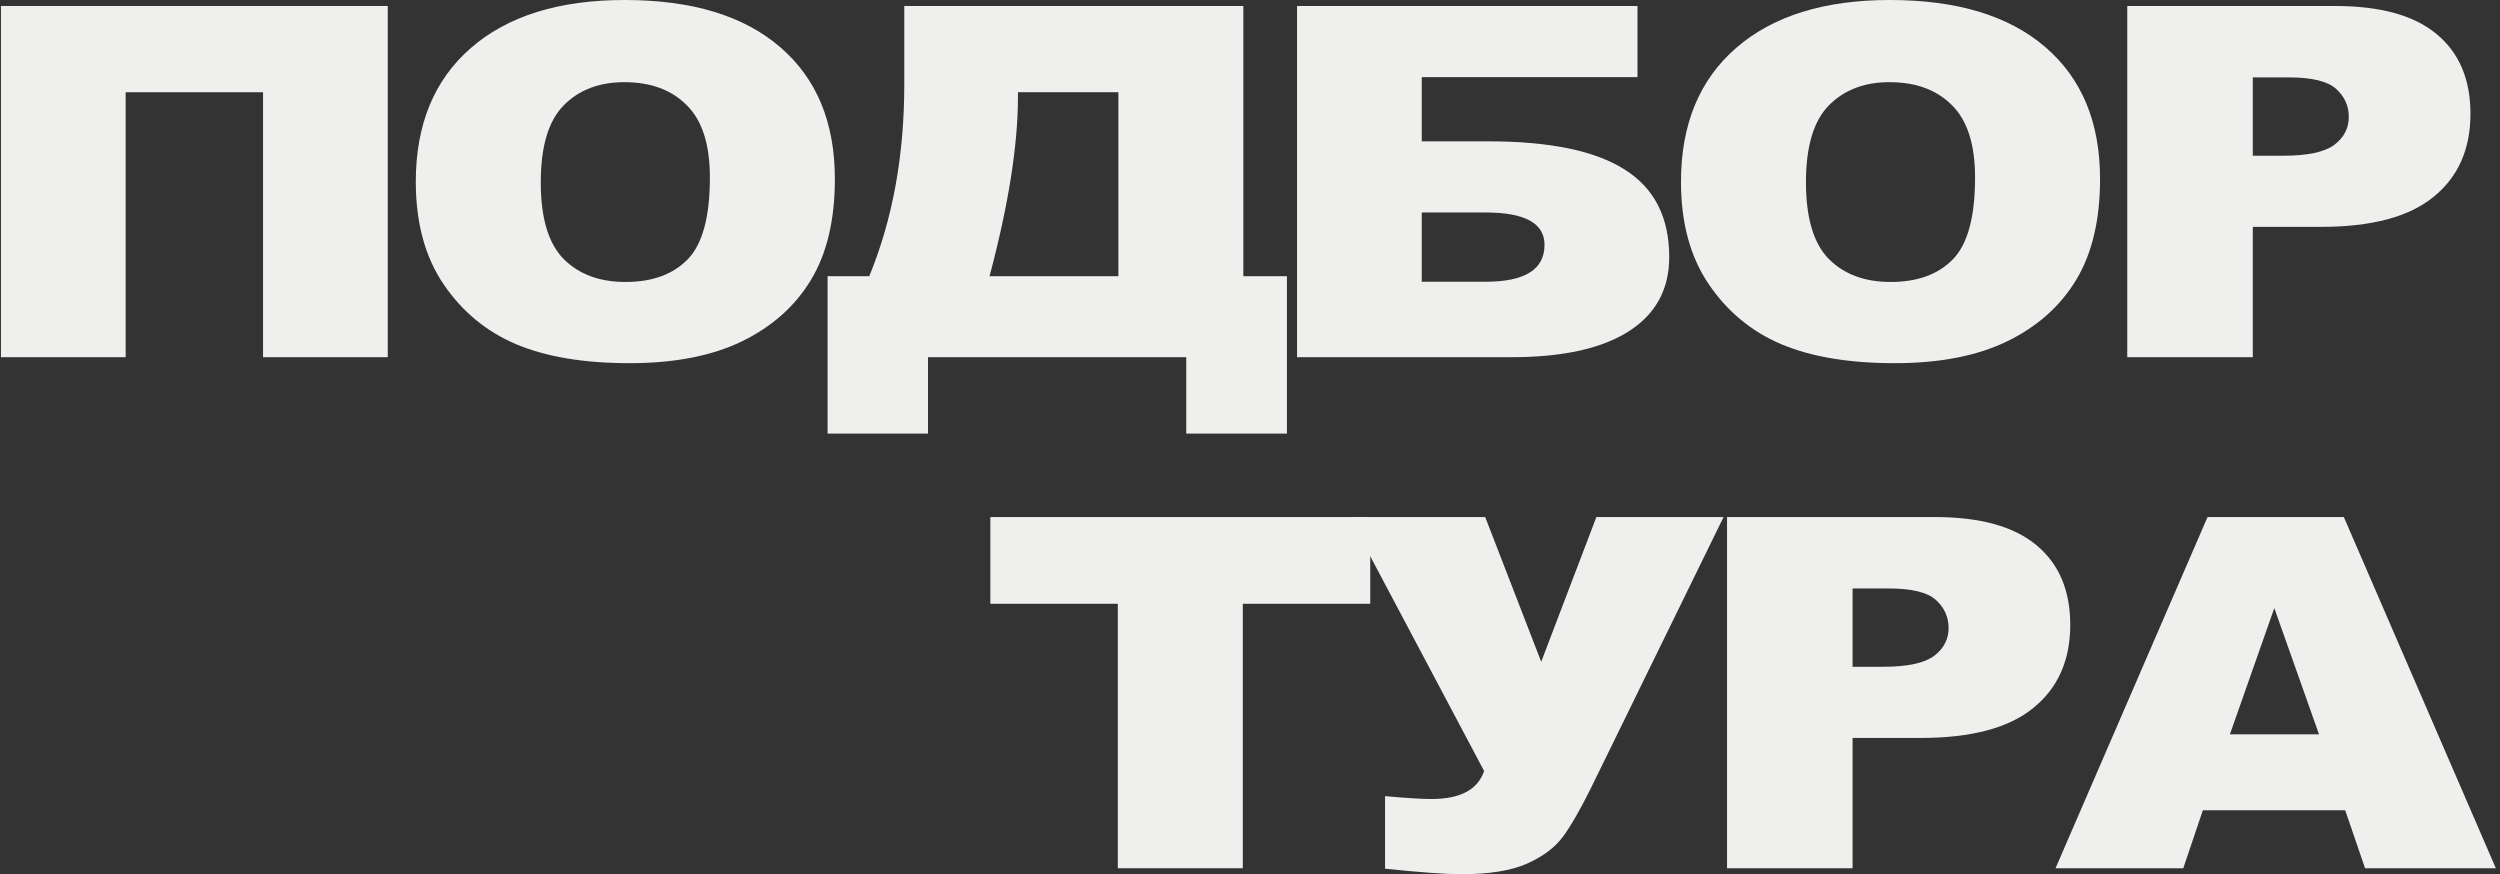 <?xml version="1.0" encoding="UTF-8"?> <svg xmlns="http://www.w3.org/2000/svg" width="489" height="171" viewBox="0 0 489 171" fill="none"><rect x="0" y="0" width="489" height="171" fill="#333333" stroke="none"/><path d="M75.844 69.865H51.453V18.04H24.579V69.865H0.188V1.171H75.844V69.865Z" fill="#EFEFEE"></path><path d="M81.329 35.565C81.329 24.351 84.926 15.619 92.121 9.372C99.317 3.124 109.336 0 122.179 0C135.346 0 145.491 3.077 152.614 9.231C159.737 15.354 163.299 23.944 163.299 35.003C163.299 43.031 161.734 49.623 158.604 54.777C155.51 59.9 151.013 63.898 145.113 66.772C139.249 69.615 131.928 71.037 123.15 71.037C114.228 71.037 106.835 69.803 100.971 67.335C95.143 64.867 90.412 60.962 86.779 55.62C83.145 50.279 81.329 43.593 81.329 35.565ZM105.774 35.659C105.774 42.594 107.249 47.576 110.199 50.606C113.185 53.637 117.232 55.152 122.341 55.152C127.593 55.152 131.658 53.668 134.536 50.7C137.414 47.733 138.853 42.406 138.853 34.722C138.853 28.255 137.343 23.538 134.321 20.571C131.335 17.572 127.269 16.072 122.125 16.072C117.196 16.072 113.239 17.587 110.253 20.617C107.267 23.648 105.774 28.661 105.774 35.659Z" fill="#EFEFEE"></path><path d="M251.725 84.813H232.029V69.865H181.519V84.813H161.876V54.027H170.025C174.594 42.937 176.878 30.426 176.878 16.494V1.171H243.199V54.027H251.725V84.813ZM218.754 54.027V18.04H199.111V18.931C199.111 28.427 197.258 40.126 193.553 54.027H218.754Z" fill="#EFEFEE"></path><path d="M278.094 27.646H291.153C303.133 27.646 312.019 29.489 317.811 33.175C323.603 36.83 326.499 42.531 326.499 50.279C326.499 56.62 323.836 61.477 318.512 64.851C313.224 68.194 305.615 69.865 295.686 69.865H253.702V1.171H320.293V15.088H278.094V27.646ZM278.094 55.105H290.613C298.276 55.105 302.107 52.7 302.107 47.889C302.107 43.672 298.276 41.563 290.613 41.563H278.094V55.105Z" fill="#EFEFEE"></path><path d="M328.8 35.565C328.8 24.351 332.397 15.619 339.592 9.372C346.787 3.124 356.807 0 369.65 0C382.817 0 392.962 3.077 400.085 9.231C407.208 15.354 410.77 23.944 410.77 35.003C410.77 43.031 409.205 49.623 406.075 54.777C402.981 59.9 398.484 63.898 392.584 66.772C386.72 69.615 379.399 71.037 370.621 71.037C361.699 71.037 354.306 69.803 348.442 67.335C342.614 64.867 337.883 60.962 334.25 55.62C330.616 50.279 328.8 43.593 328.8 35.565ZM353.245 35.659C353.245 42.594 354.72 47.576 357.67 50.606C360.656 53.637 364.703 55.152 369.812 55.152C375.064 55.152 379.129 53.668 382.007 50.7C384.885 47.733 386.324 42.406 386.324 34.722C386.324 28.255 384.813 23.538 381.792 20.571C378.806 17.572 374.74 16.072 369.596 16.072C364.667 16.072 360.71 17.587 357.724 20.617C354.738 23.648 353.245 28.661 353.245 35.659Z" fill="#EFEFEE"></path><path d="M416.093 1.171H456.727C465.577 1.171 472.196 2.999 476.585 6.654C481.01 10.309 483.223 15.51 483.223 22.258C483.223 29.192 480.813 34.612 475.992 38.517C471.207 42.422 463.886 44.374 454.029 44.374H440.646V69.865H416.093V1.171ZM440.646 30.458H446.636C451.349 30.458 454.658 29.755 456.565 28.349C458.472 26.912 459.425 25.085 459.425 22.867C459.425 20.711 458.598 18.884 456.943 17.384C455.288 15.885 452.176 15.135 447.607 15.135H440.646V30.458Z" fill="#EFEFEE"></path><path d="M193.715 101.135H268.022V118.097H243.091V169.829H218.646V118.097H193.715V101.135Z" fill="#EFEFEE"></path><path d="M263.955 101.135H290.505L301.46 129.437L312.252 101.135H337.129L311.173 154.178C309.051 158.458 307.198 161.66 305.615 163.784C304.032 165.877 301.676 167.611 298.546 168.985C295.452 170.328 291.189 171 285.756 171C282.878 171 277.932 170.641 270.917 169.922V155.724C275.054 156.099 278.076 156.287 279.982 156.287C285.631 156.287 289.066 154.459 290.289 150.804L263.955 101.135Z" fill="#EFEFEE"></path><path d="M337.811 101.135H378.446C387.296 101.135 393.915 102.962 398.304 106.617C402.729 110.272 404.942 115.473 404.942 122.221C404.942 129.156 402.531 134.576 397.711 138.481C392.926 142.385 385.605 144.338 375.748 144.338H362.365V169.829H337.811V101.135ZM362.365 130.421H368.355C373.067 130.421 376.377 129.718 378.284 128.312C380.191 126.876 381.144 125.048 381.144 122.83C381.144 120.675 380.317 118.847 378.662 117.348C377.007 115.848 373.895 115.099 369.326 115.099H362.365V130.421Z" fill="#EFEFEE"></path><path d="M458.724 158.489H430.879L427.047 169.829H402.062L431.796 101.135H458.454L488.188 169.829H462.609L458.724 158.489ZM453.597 143.635L444.855 118.941L436.167 143.635H453.597Z" fill="#EFEFEE"></path></svg> 